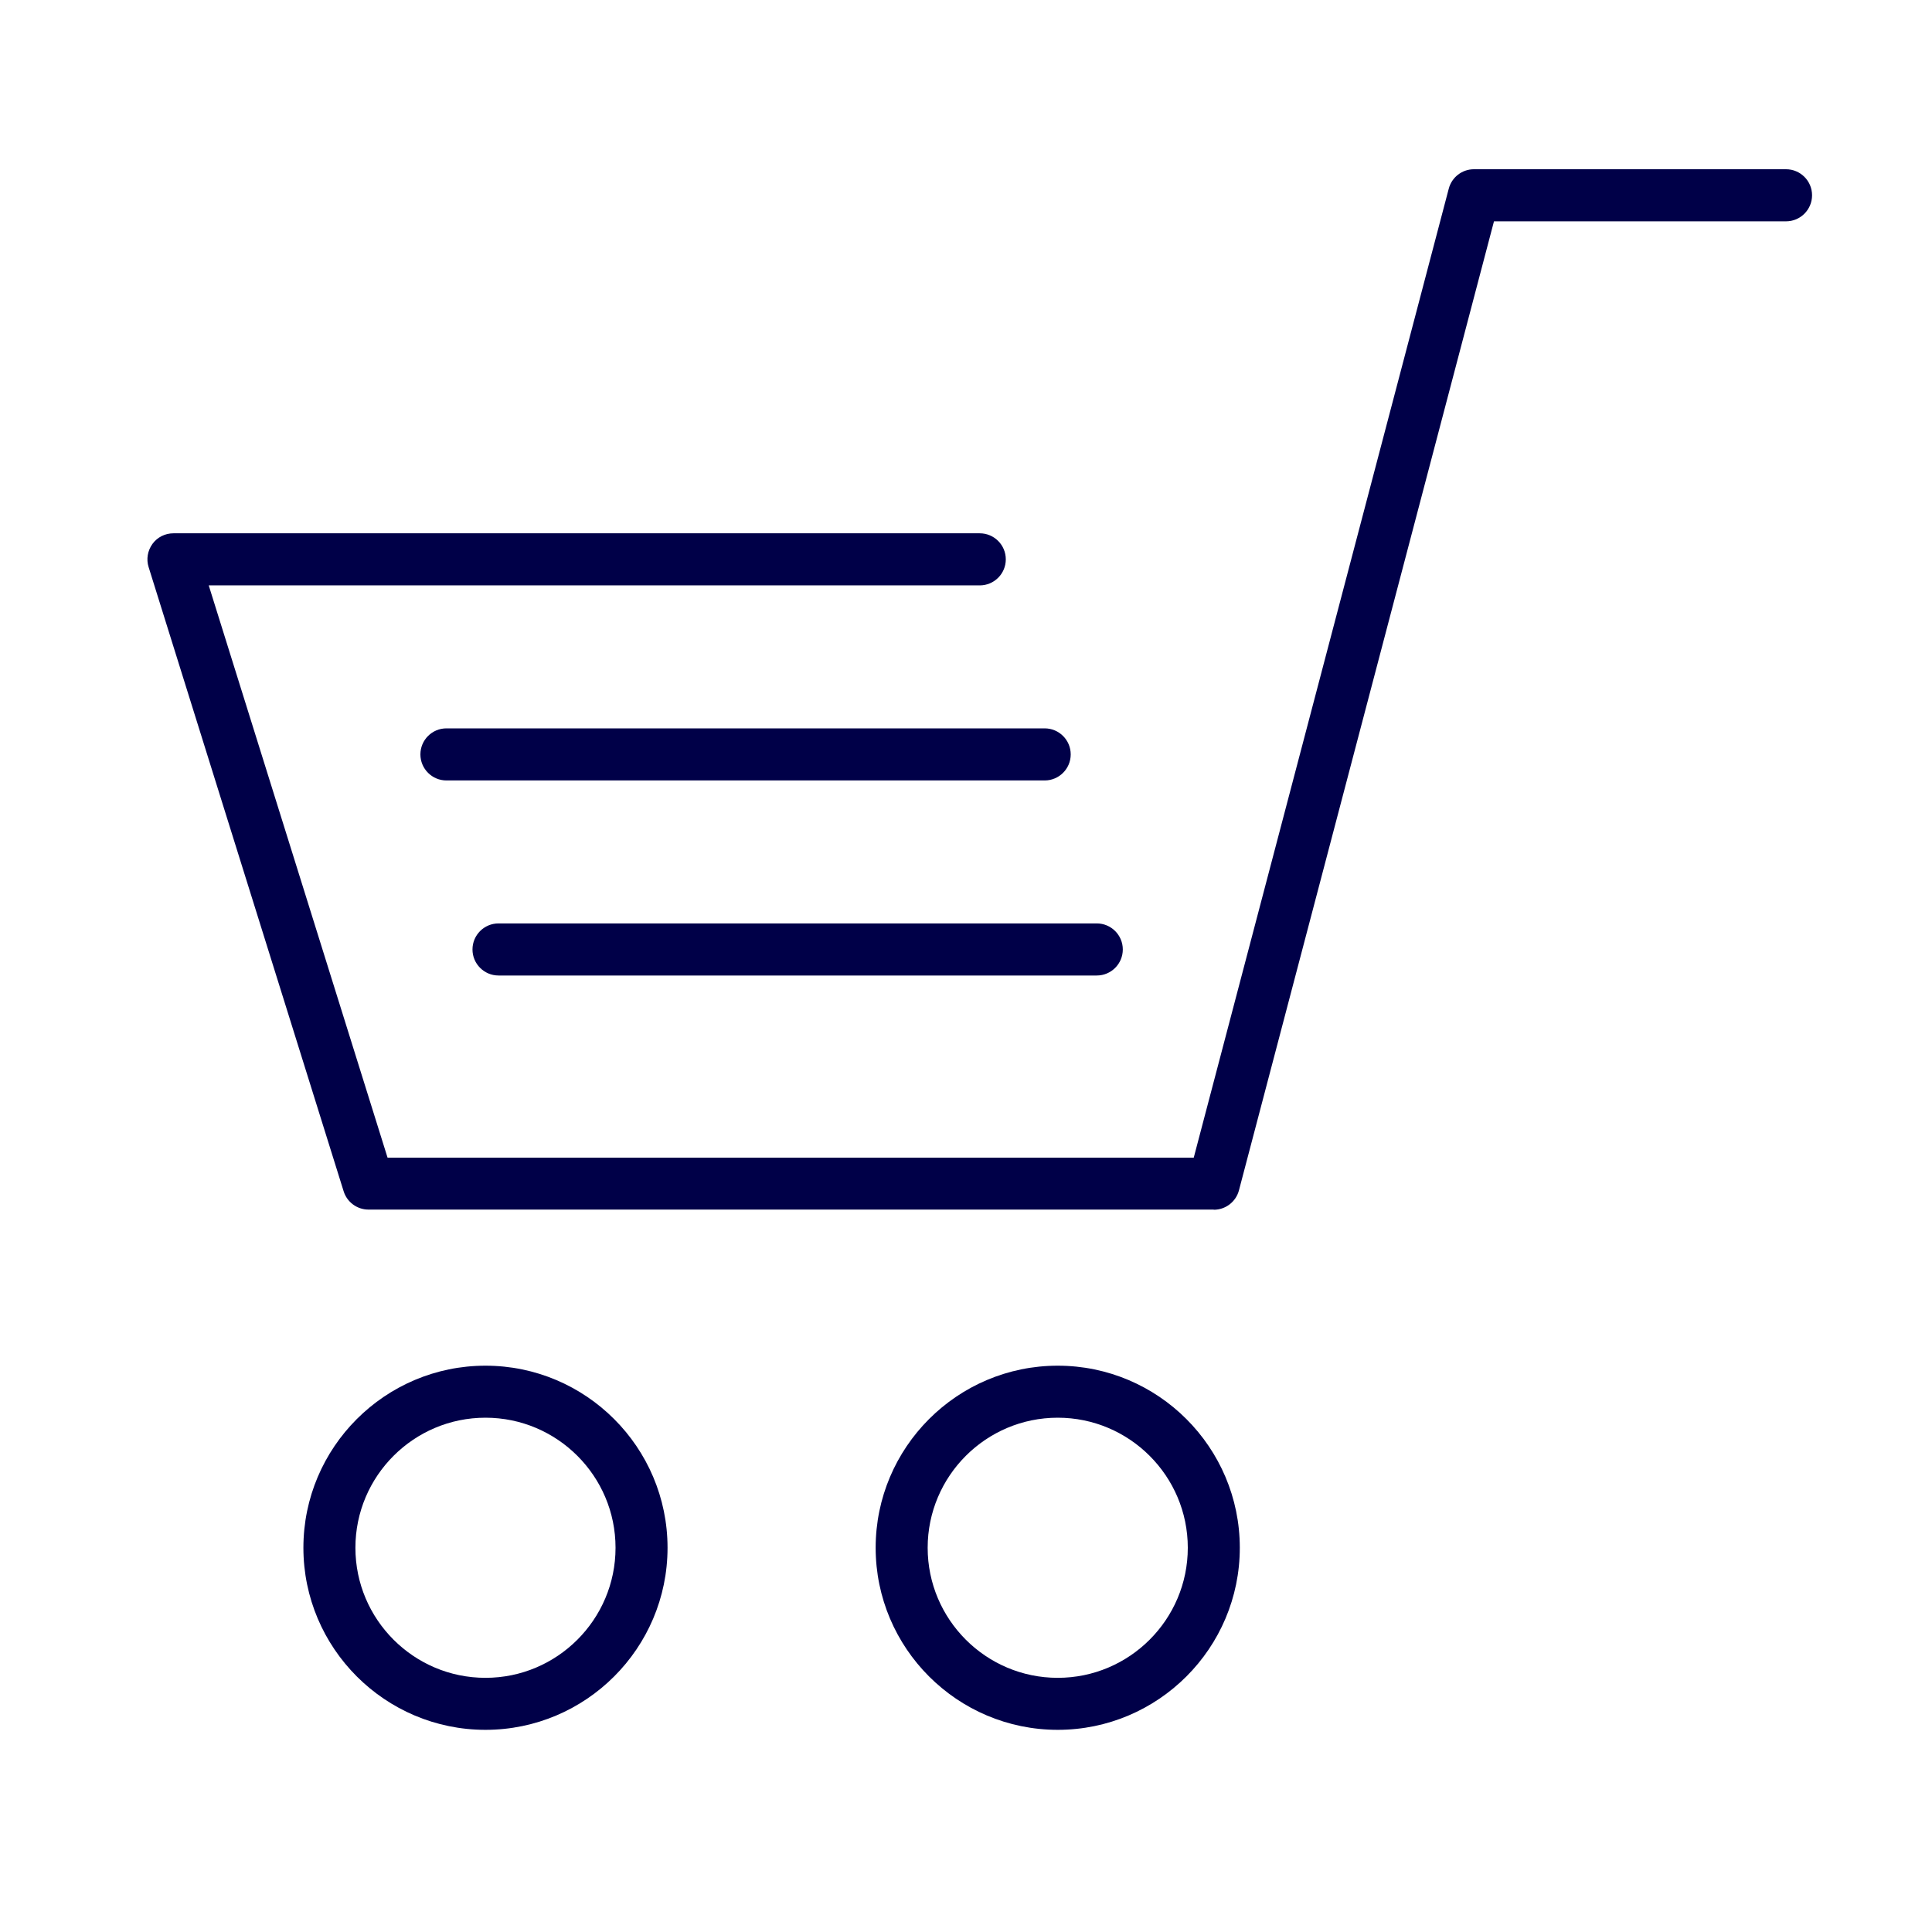 <?xml version="1.0" encoding="UTF-8"?>
<svg id="Layer_1" xmlns="http://www.w3.org/2000/svg" viewBox="0 0 250 250">
  <defs>
    <style>
      .cls-1 {
        fill: none;
      }

      .cls-2 {
        fill: #000048;
      }
    </style>
  </defs>
  <rect class="cls-1" x="42.63" y="57.23" width="215.41" height="215.41"/>
  <path class="cls-2" d="M157.06,156.52H47.68c-1.47,0-2.77-.96-3.21-2.36l-25.24-80.78c-.32-1.02-.13-2.13.5-3s1.64-1.37,2.71-1.37h104.34c1.86,0,3.37,1.51,3.37,3.37s-1.51,3.37-3.37,3.37H27.01l23.14,74.05h104.32l33-125.39c.39-1.48,1.73-2.51,3.25-2.51h40.39c1.86,0,3.37,1.51,3.37,3.37s-1.51,3.37-3.37,3.37h-37.79l-33,125.39c-.39,1.48-1.73,2.51-3.25,2.51Z"/>
  <path class="cls-2" d="M135.19,100.99H57.77c-1.86,0-3.37-1.51-3.37-3.37s1.51-3.37,3.37-3.37h77.41c1.86,0,3.37,1.51,3.37,3.37s-1.51,3.37-3.37,3.37Z"/>
  <path class="cls-2" d="M141.92,126.23h-77.41c-1.86,0-3.37-1.51-3.37-3.37s1.51-3.37,3.37-3.37h77.41c1.86,0,3.37,1.51,3.37,3.37s-1.51,3.37-3.37,3.37Z"/>
  <path class="cls-2" d="M62.82,223.84c-12.99,0-23.56-10.57-23.56-23.56s10.57-23.56,23.56-23.56,23.56,10.57,23.56,23.56-10.57,23.56-23.56,23.56ZM62.82,183.45c-9.28,0-16.83,7.55-16.83,16.83s7.55,16.83,16.83,16.83,16.83-7.55,16.83-16.83-7.55-16.83-16.83-16.83Z"/>
  <path class="cls-2" d="M136.87,223.84c-12.99,0-23.56-10.57-23.56-23.56s10.57-23.56,23.56-23.56,23.56,10.57,23.56,23.56-10.57,23.56-23.56,23.56ZM136.87,183.45c-9.28,0-16.83,7.55-16.83,16.83s7.55,16.83,16.83,16.83,16.83-7.55,16.83-16.83-7.55-16.83-16.83-16.83Z"/>
</svg>
